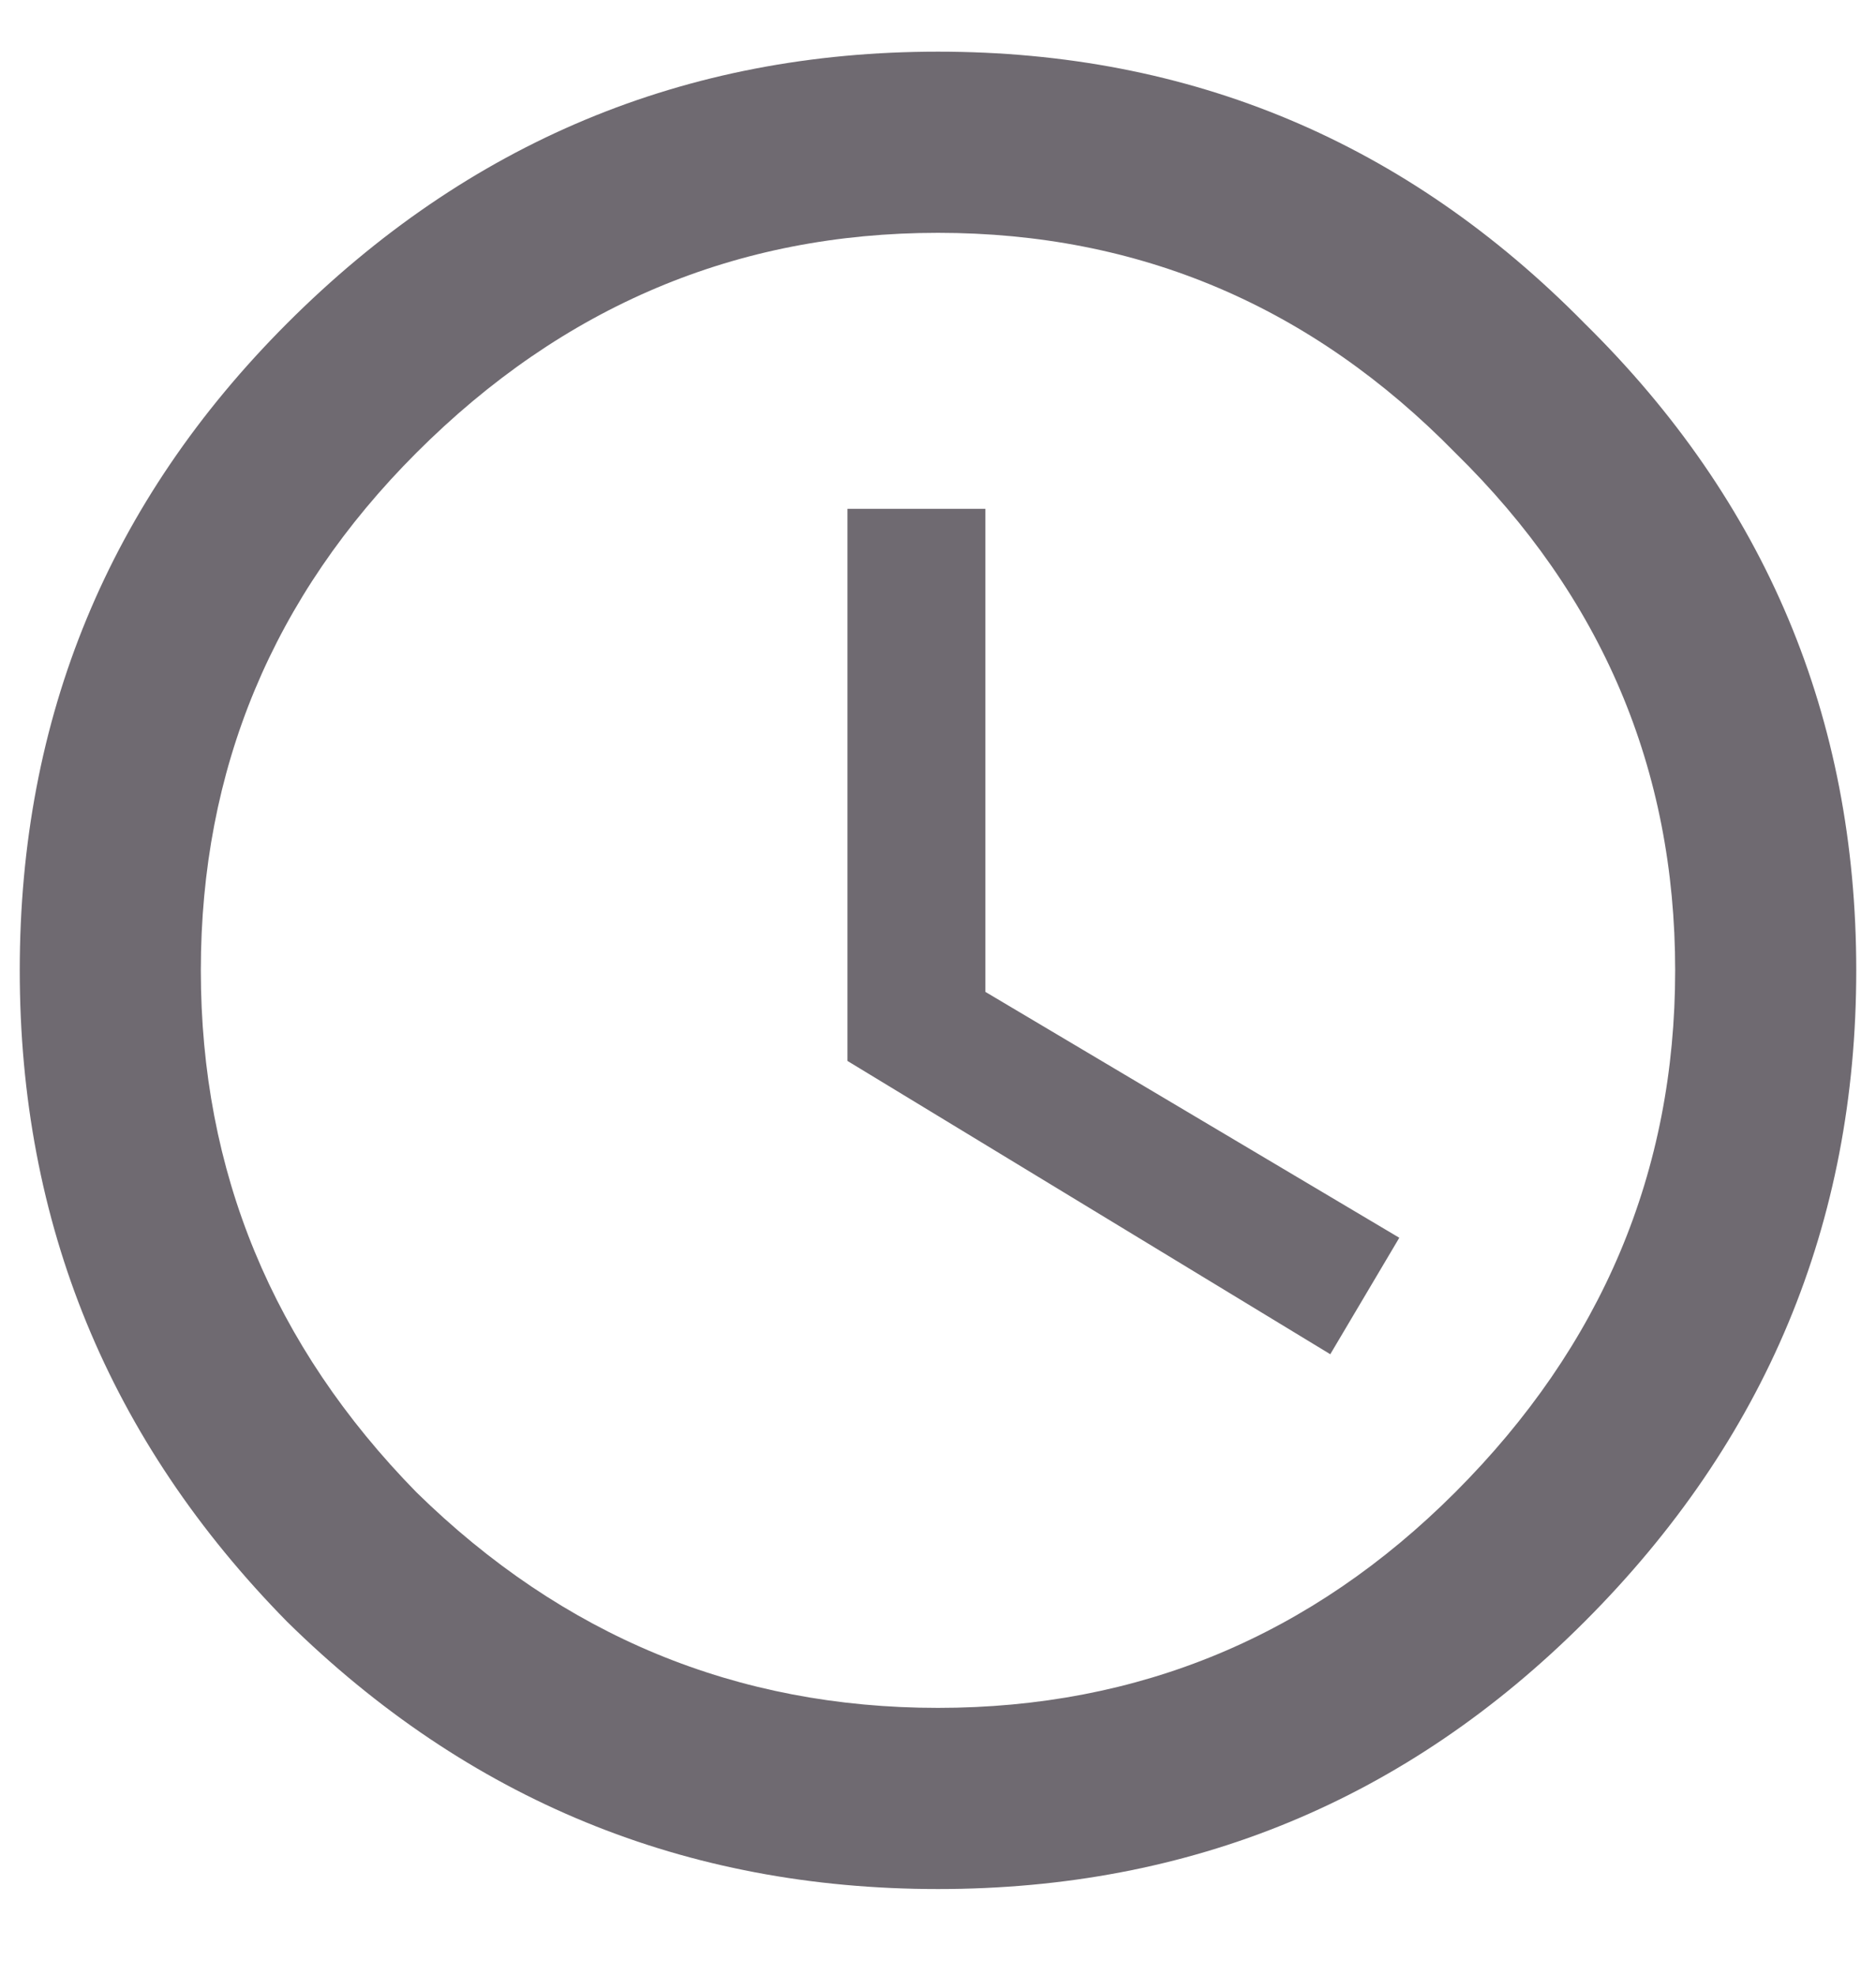 <svg width="19" height="20" viewBox="0 0 19 20" fill="none" xmlns="http://www.w3.org/2000/svg">
<path d="M9.98 5.151V10.041L14.172 12.53L13.473 13.709L8.583 10.74V5.151H9.98ZM4.217 15.106C5.702 16.561 7.463 17.289 9.5 17.289C11.537 17.289 13.284 16.561 14.739 15.106C16.224 13.621 16.966 11.861 16.966 9.823C16.966 7.786 16.224 6.039 14.739 4.584C13.284 3.099 11.537 2.357 9.5 2.357C7.463 2.357 5.702 3.099 4.217 4.584C2.762 6.039 2.034 7.786 2.034 9.823C2.034 11.861 2.762 13.621 4.217 15.106ZM2.907 3.274C4.741 1.44 6.939 0.523 9.5 0.523C12.061 0.523 14.244 1.44 16.049 3.274C17.883 5.079 18.8 7.262 18.8 9.823C18.8 12.384 17.883 14.582 16.049 16.416C14.244 18.22 12.061 19.123 9.5 19.123C6.939 19.123 4.741 18.22 2.907 16.416C1.103 14.582 0.2 12.384 0.2 9.823C0.2 7.262 1.103 5.079 2.907 3.274Z" fill="#6F6A71"/>
</svg>